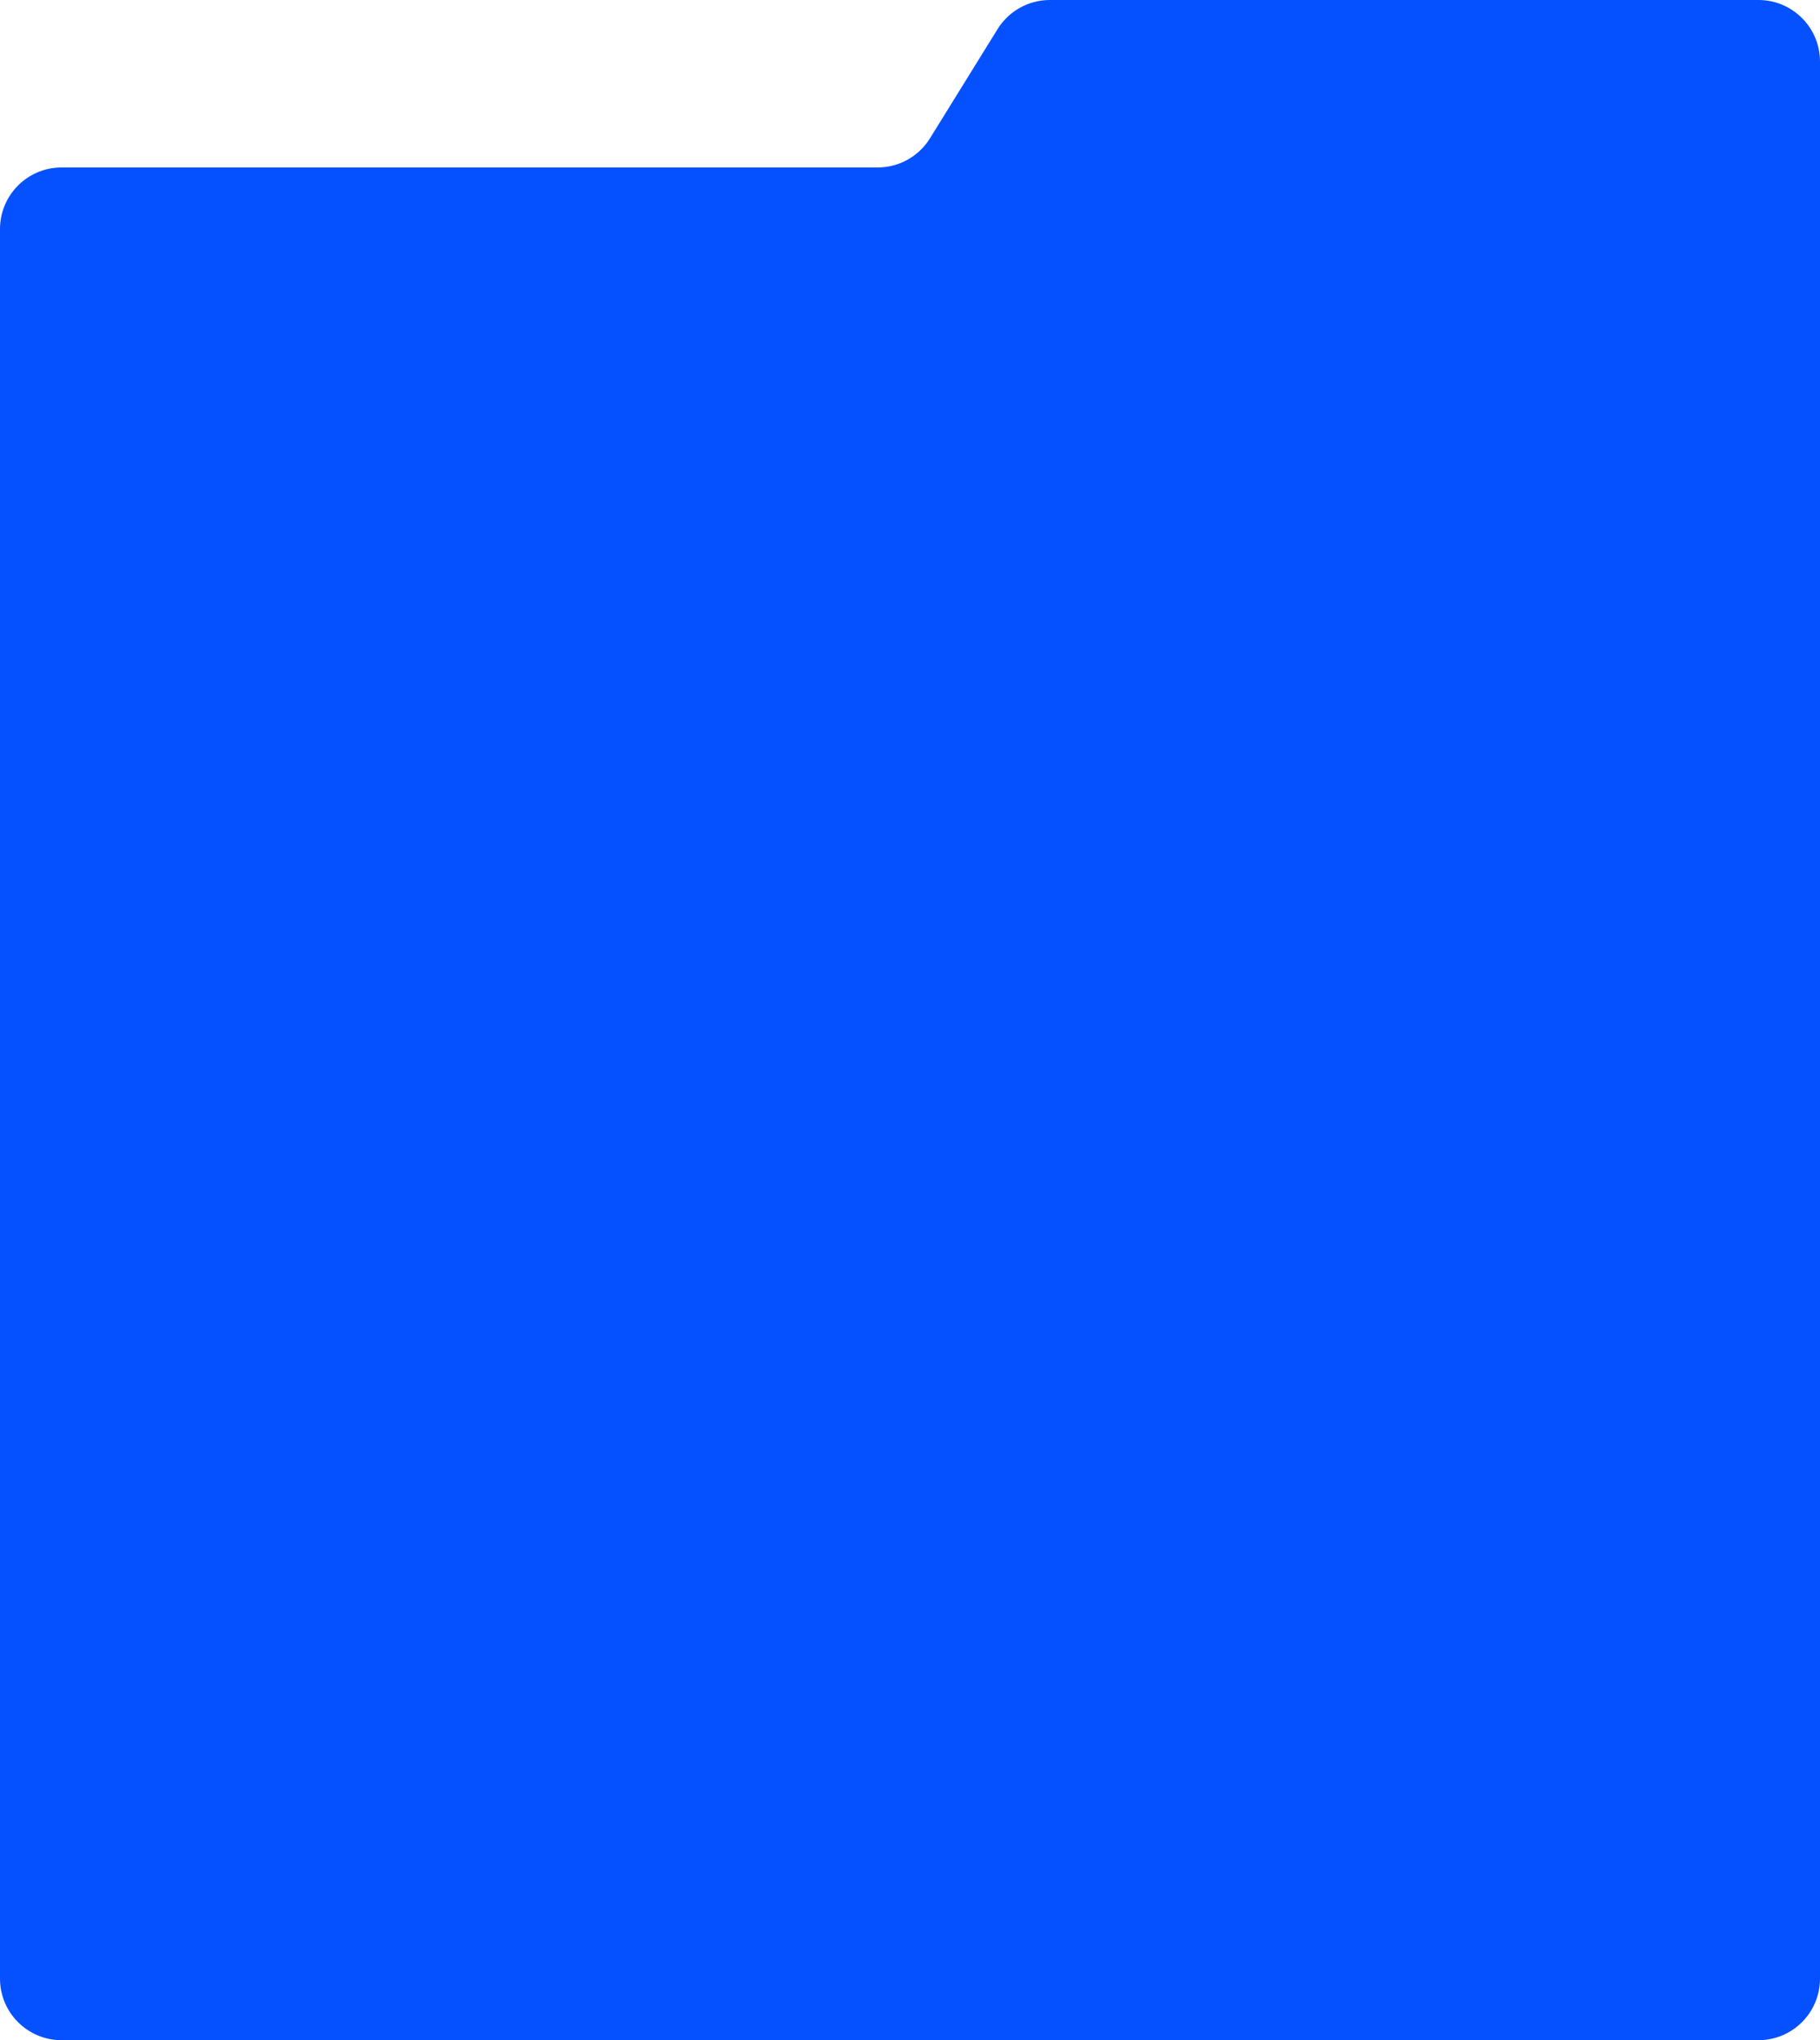 <?xml version="1.0" encoding="UTF-8"?> <svg xmlns="http://www.w3.org/2000/svg" width="473" height="530" viewBox="0 0 473 530" fill="none"><path d="M0 59.508C0 50.671 7.163 43.508 16 43.508H228.088C233.628 43.508 238.774 40.642 241.691 35.931L259.25 7.576C262.167 2.866 267.313 0 272.853 0H457C465.837 0 473 7.163 473 16V514C473 522.837 465.837 530 457 530H16C7.163 530 0 522.837 0 514V59.508Z" fill="#0550FF"></path></svg> 